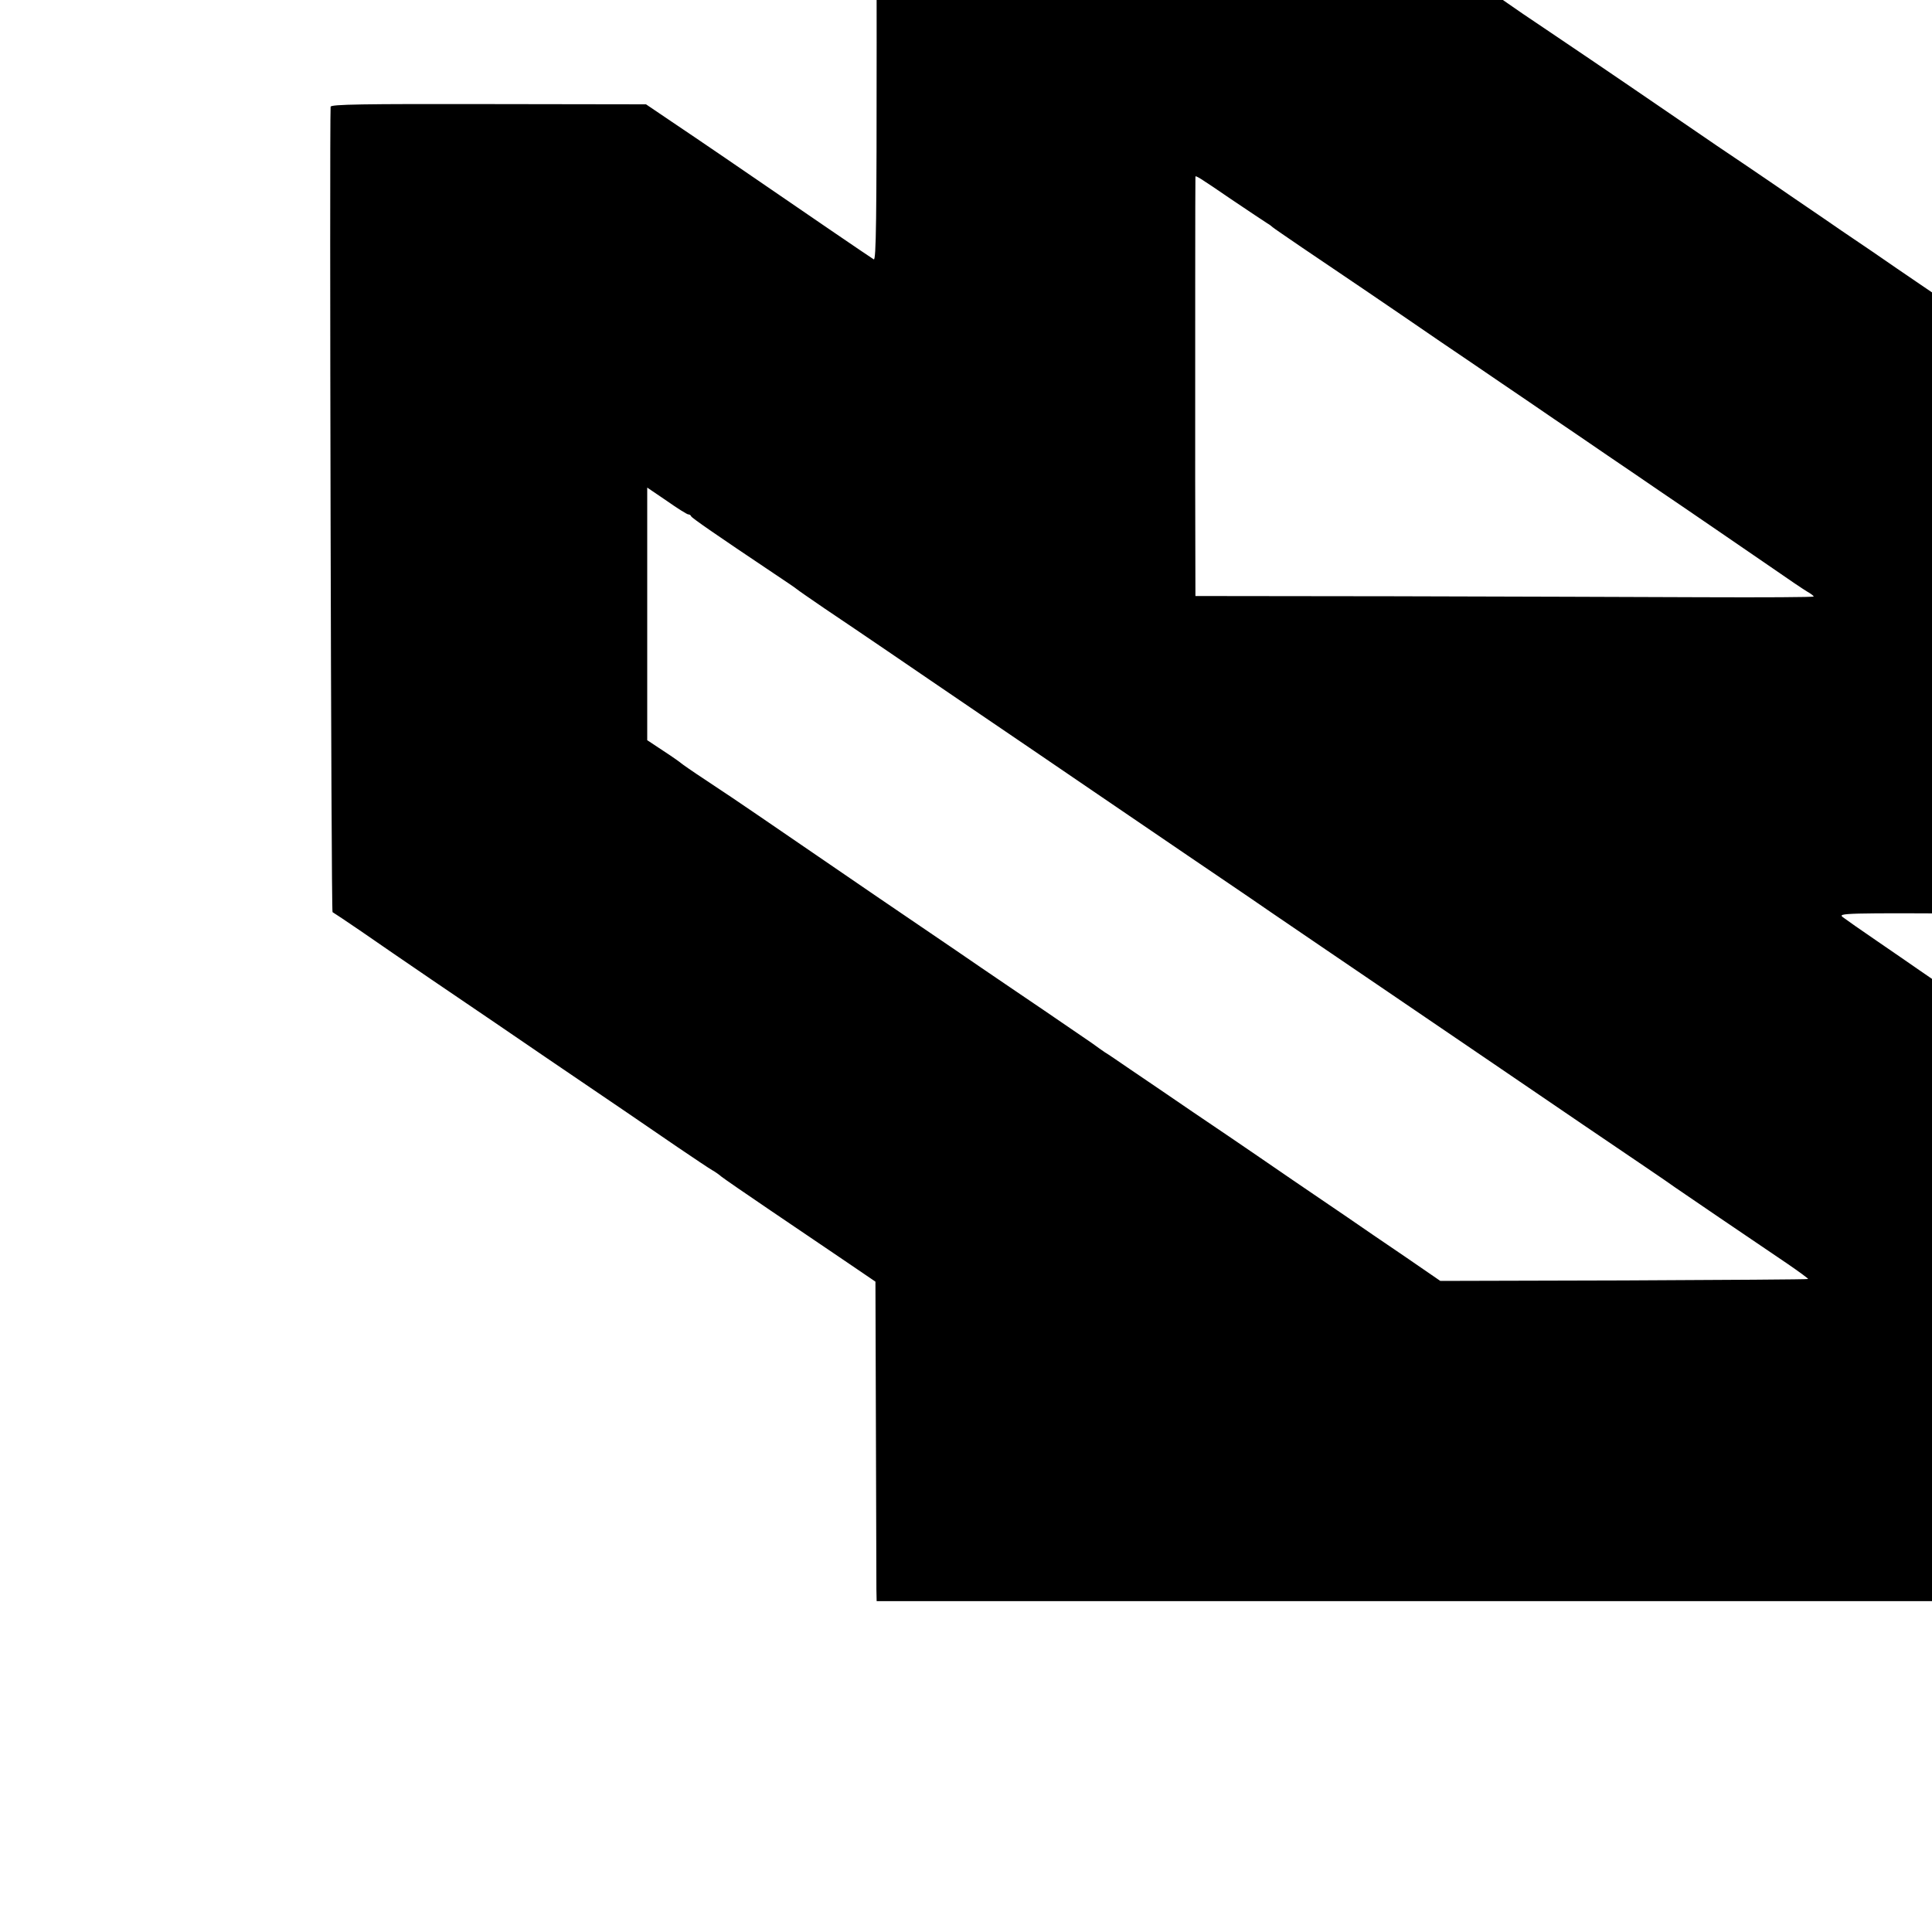<?xml version="1.0" standalone="no"?>
<!DOCTYPE svg PUBLIC "-//W3C//DTD SVG 20010904//EN"
 "http://www.w3.org/TR/2001/REC-SVG-20010904/DTD/svg10.dtd">
<svg version="1.0" xmlns="http://www.w3.org/2000/svg"
 width="16pt" height="16pt" viewBox="0 0 16 16"
 preserveAspectRatio="xMidYMid meet">
<g transform="translate(0,16) scale(0.002,-0.002)"
fill="#000000" stroke="none">
<path d="M3630 8798 c-1 -40 0 -479 0 -976 0 -732 -2 -902 -12 -896 -7 4 -89
60 -183 124 -401 275 -530 363 -655 447 l-105 71 -652 1 c-522 1 -653 -1 -654
-11 -5 -97 2 -3333 8 -3335 4 -2 58 -38 118 -79 61 -42 191 -132 290 -199 99
-67 218 -148 265 -180 47 -32 139 -95 205 -140 291 -197 438 -298 552 -376 68
-46 132 -89 143 -95 11 -6 28 -18 37 -26 10 -8 101 -71 203 -140 102 -69 241
-163 310 -210 l125 -85 2 -614 c1 -338 2 -635 2 -661 l1 -48 2620 0 2620 0 0
993 -1 992 -72 47 c-40 26 -119 79 -177 119 -58 39 -132 90 -165 113 -33 22
-62 43 -65 46 -3 3 -43 31 -90 62 -81 54 -211 143 -350 239 -36 25 -117 81
-180 124 -63 43 -126 87 -139 97 -22 17 -2 18 599 15 342 -1 624 1 625 4 2 3
7 447 10 987 5 804 4 984 -7 995 -7 7 -56 41 -108 76 -139 94 -332 225 -435
296 -49 34 -155 106 -235 160 -80 54 -181 123 -225 153 -44 31 -147 101 -230
157 -82 57 -204 139 -270 185 -66 45 -176 120 -245 166 -69 47 -181 124 -250
171 -69 47 -190 130 -270 184 -147 99 -251 170 -283 191 -125 87 -297 204
-447 306 -102 70 -246 168 -320 219 -74 50 -191 130 -260 177 -69 46 -171 116
-228 155 l-103 71 -660 0 -659 0 0 -72z m1468 -1623 c73 -49 140 -94 150 -100
9 -5 19 -13 22 -16 3 -3 57 -40 120 -83 119 -80 367 -248 575 -391 66 -45 179
-121 250 -170 72 -49 171 -116 220 -150 50 -34 149 -101 220 -150 72 -49 171
-116 220 -150 50 -34 149 -101 220 -150 72 -49 182 -125 245 -168 63 -44 127
-87 142 -96 16 -9 28 -18 28 -21 0 -3 -208 -4 -462 -3 -255 1 -831 3 -1280 4
l-818 1 -1 477 c0 527 0 1254 1 1259 0 7 18 -4 148 -93z m-2248 -1305 c5 0 10
-3 12 -8 3 -7 101 -75 343 -237 50 -33 92 -62 95 -65 3 -3 55 -39 115 -80 61
-41 178 -120 260 -176 83 -57 254 -173 380 -259 127 -86 338 -230 470 -320
132 -90 310 -211 395 -269 85 -58 241 -163 345 -235 105 -71 300 -205 435
-296 135 -92 353 -240 485 -330 295 -201 487 -332 625 -425 58 -39 114 -78
125 -86 20 -14 296 -202 468 -318 48 -33 86 -61 84 -62 -1 -2 -345 -4 -763 -6
l-760 -2 -144 99 c-80 54 -188 128 -240 164 -188 128 -287 195 -375 256 -49
34 -169 115 -265 180 -96 66 -213 145 -260 177 -47 32 -93 64 -104 70 -10 7
-35 24 -55 39 -20 14 -108 74 -196 134 -88 59 -207 141 -265 180 -119 82 -291
198 -430 293 -104 71 -307 210 -488 334 -64 44 -162 110 -217 146 -55 36 -102
69 -105 72 -3 3 -35 26 -72 50 l-68 45 0 523 0 523 81 -55 c44 -31 84 -56 89
-56z"/>
</g>
</svg>
